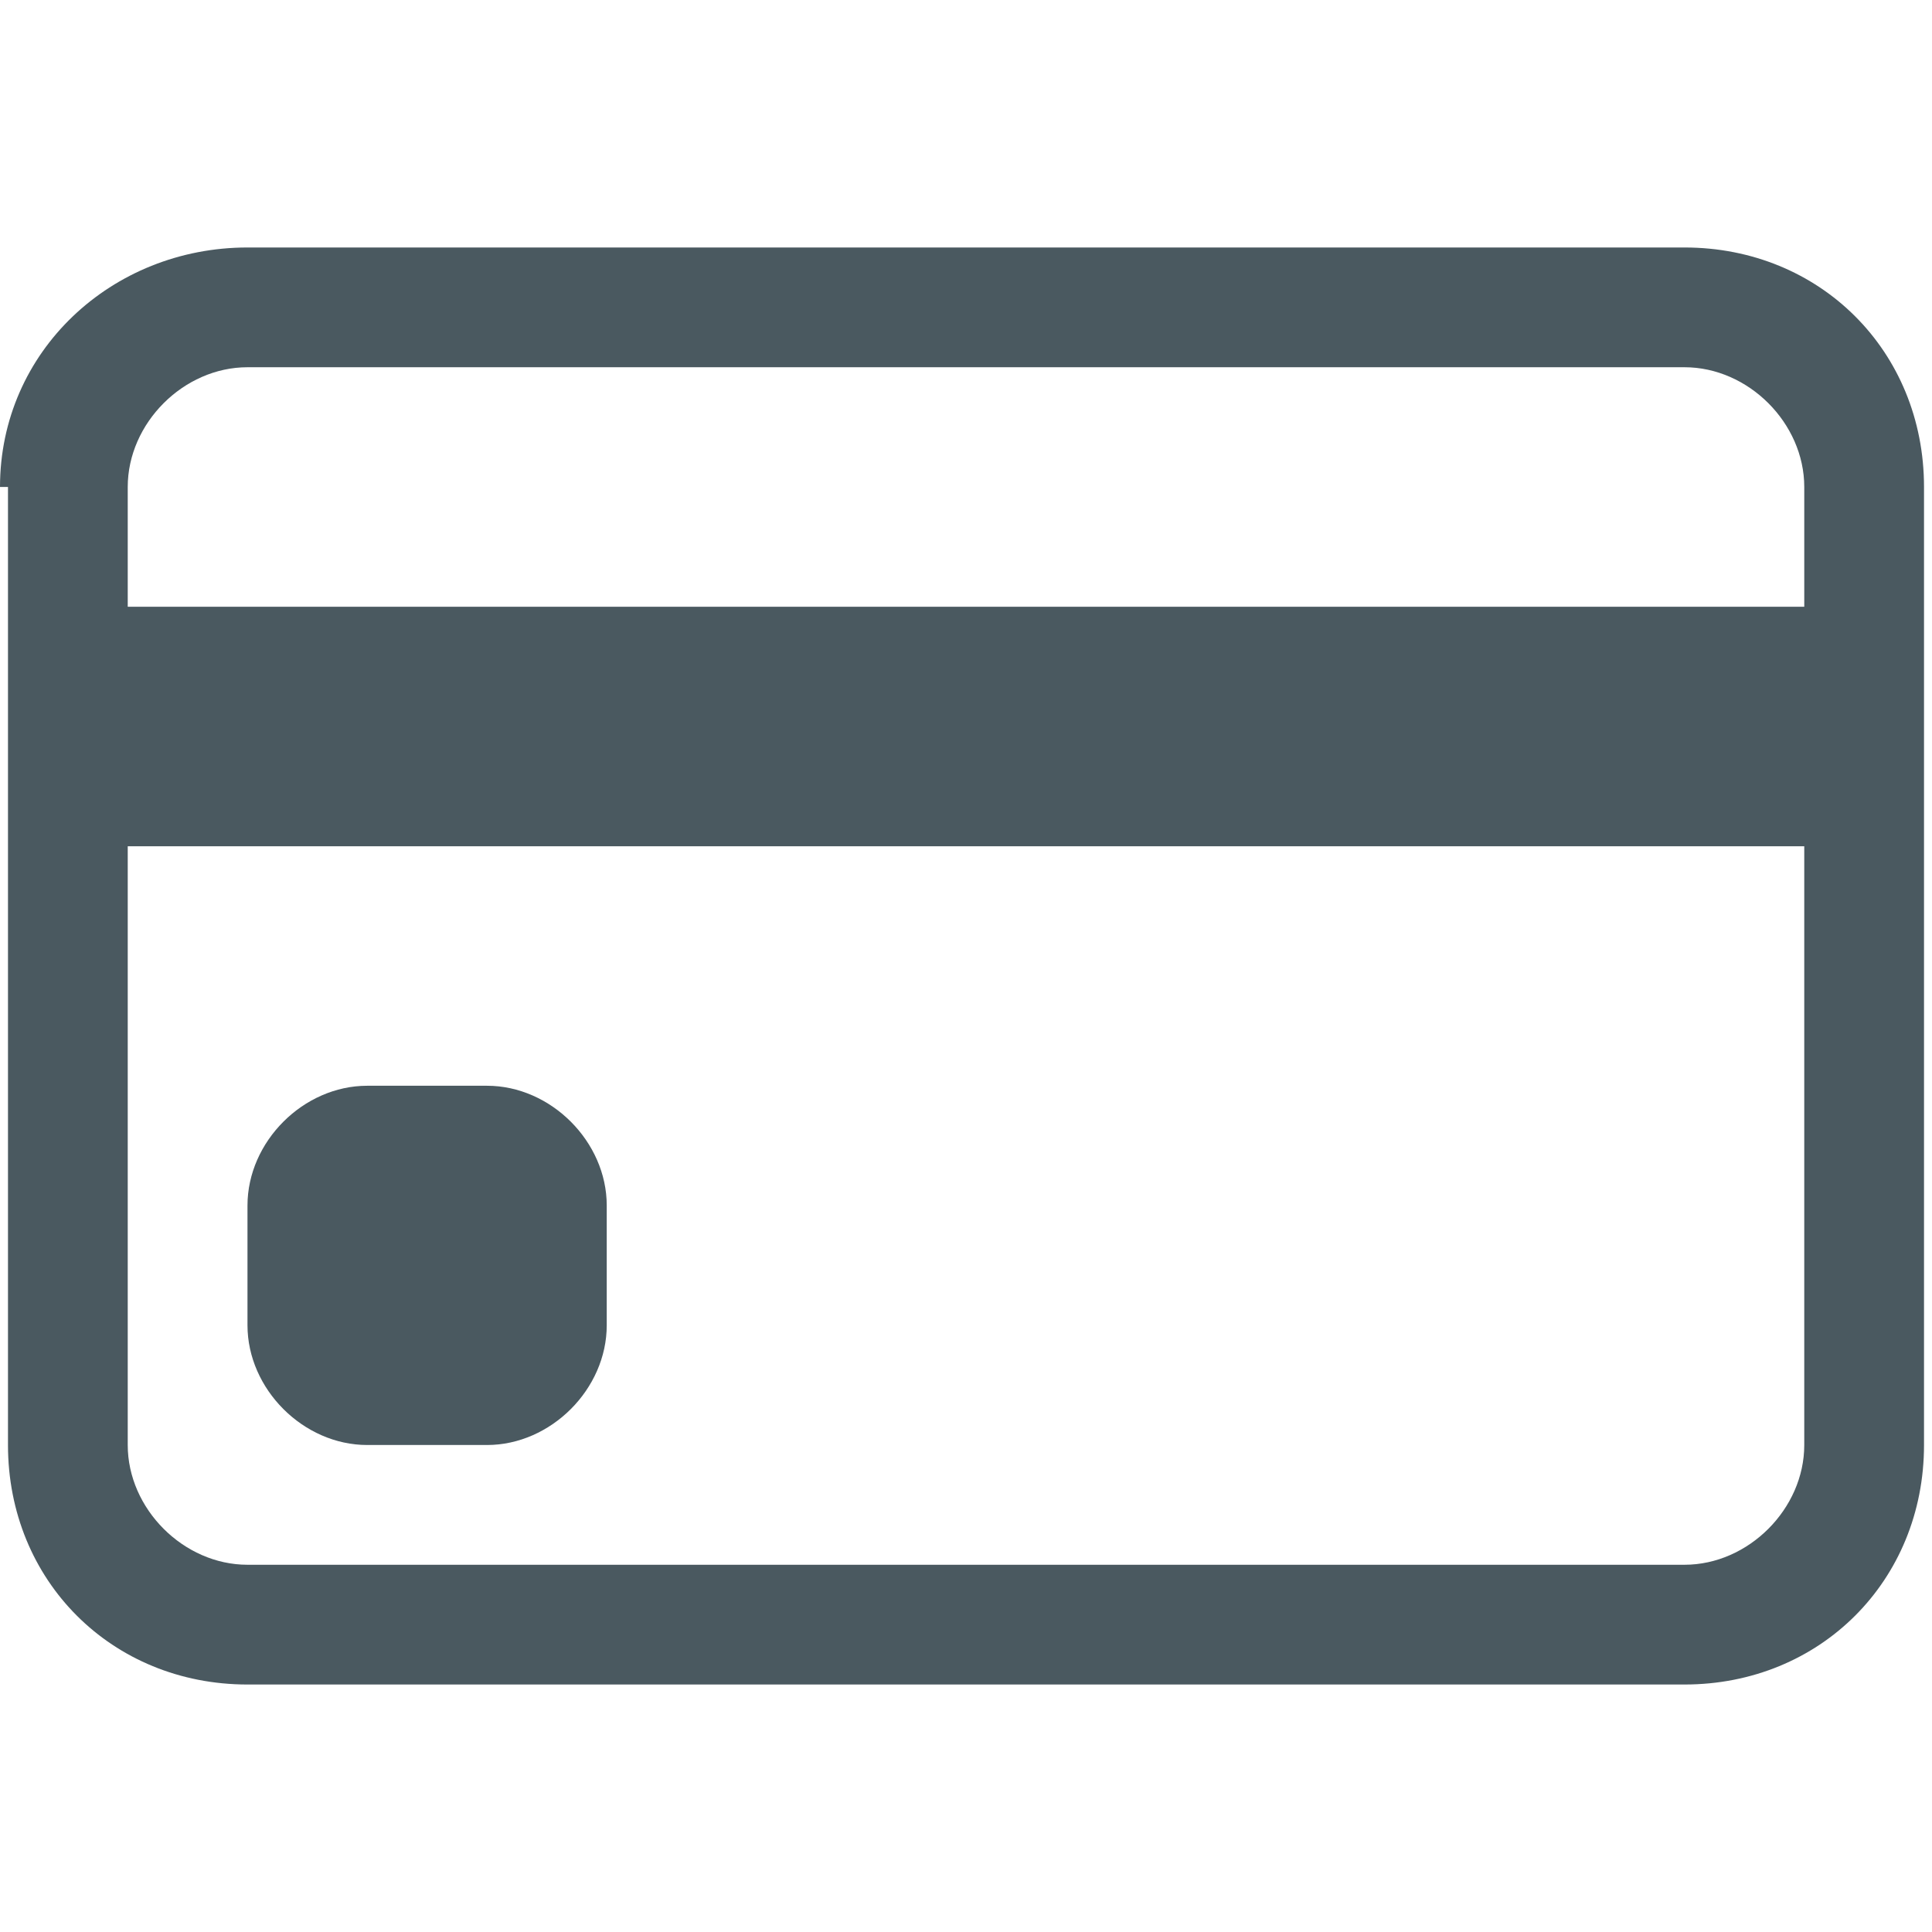 <?xml version="1.0" encoding="UTF-8"?>
<svg id="Layer_1" xmlns="http://www.w3.org/2000/svg" version="1.1" viewBox="0 0 24.2 24.2">
  <!-- Generator: Adobe Illustrator 29.0.1, SVG Export Plug-In . SVG Version: 2.1.0 Build 192)  -->
  <defs>
    <style>
      .st0 {
        fill: #37474f;
        fill-opacity: .9;
      }
    </style>
  </defs>
  <path class="st0" d="M0,6.1C0,4.4,1.4,3.1,3.1,3.1h18c1.7,0,3,1.3,3,3v12c0,1.7-1.3,3-3,3H3.1c-1.7,0-3-1.3-3-3V6.1ZM3.1,4.6c-.8,0-1.5.7-1.5,1.5v1.5h21v-1.5c0-.8-.7-1.5-1.5-1.5H3.1ZM22.6,10.6H1.6v7.5c0,.8.7,1.5,1.5,1.5h18c.8,0,1.5-.7,1.5-1.5v-7.5Z"/>
  <path class="st0" d="M3.1,15.1c0-.8.7-1.5,1.5-1.5h1.5c.8,0,1.5.7,1.5,1.5v1.5c0,.8-.7,1.5-1.5,1.5h-1.5c-.8,0-1.5-.7-1.5-1.5v-1.5Z"/>
</svg>